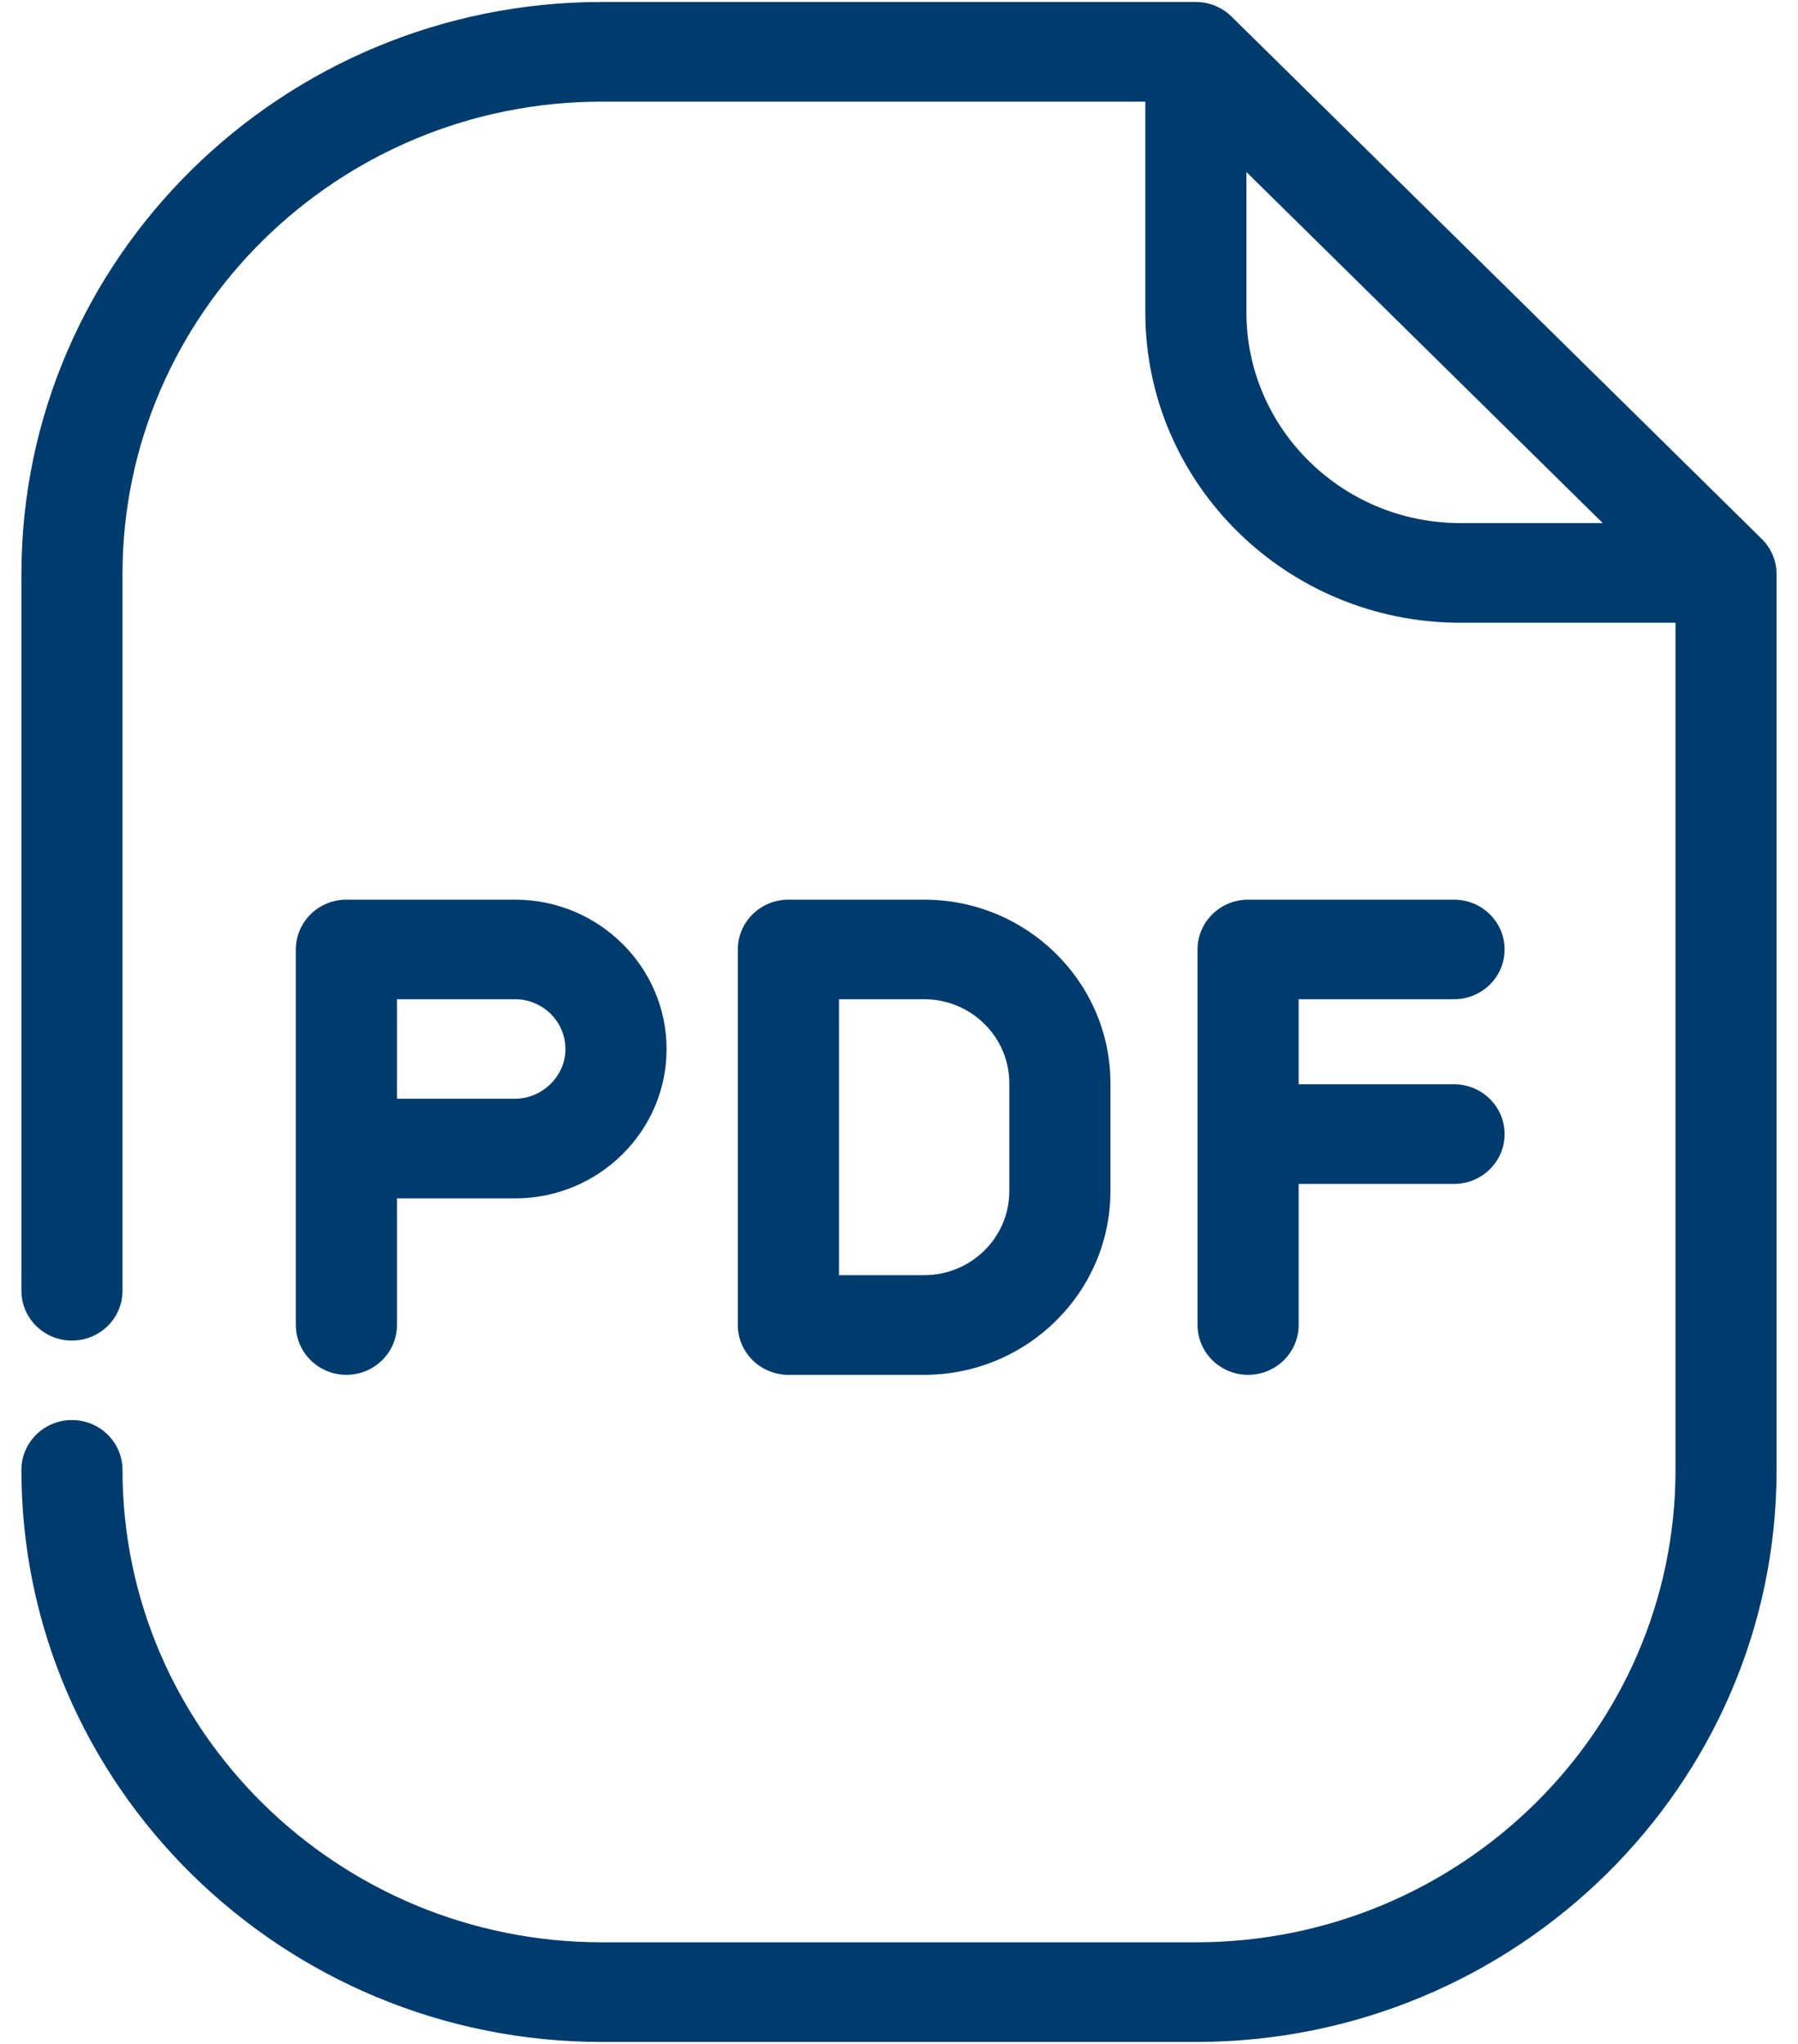 <svg width="22" height="25" viewBox="0 0 22 25" fill="none" xmlns="http://www.w3.org/2000/svg">
<g clip-path="url(#clip0_5681_3464)">
<path d="M21.557 6.592L15.069 0.203C14.954 0.089 14.796 0.024 14.632 0.024H7.366C3.449 0.024 0.262 3.164 0.262 7.023V15.788C0.262 16.124 0.539 16.397 0.88 16.397C1.222 16.397 1.499 16.124 1.499 15.788V7.023C1.499 3.836 4.131 1.243 7.366 1.243H14.014V3.821C14.014 5.914 15.743 7.617 17.868 7.617H20.501V17.979C20.501 21.165 17.868 23.757 14.632 23.757H7.366C4.131 23.757 1.499 21.165 1.499 17.979C1.499 17.642 1.222 17.369 0.88 17.369C0.539 17.369 0.262 17.642 0.262 17.979C0.262 21.837 3.449 24.976 7.366 24.976H14.632C18.55 24.976 21.738 21.837 21.738 17.979V7.023C21.738 6.861 21.673 6.706 21.557 6.592ZM15.251 3.821V2.104L19.611 6.398H17.868C16.425 6.398 15.251 5.242 15.251 3.821ZM4.857 16.206V14.658H6.302C7.324 14.658 8.156 13.838 8.156 12.832C8.156 11.824 7.324 11.004 6.302 11.004H4.238C3.897 11.004 3.62 11.277 3.62 11.613V12.076V14.049V16.206C3.62 16.543 3.897 16.816 4.238 16.816C4.58 16.816 4.857 16.543 4.857 16.206ZM6.919 12.832C6.919 13.161 6.636 13.439 6.302 13.439H4.857V12.222H6.302C6.642 12.222 6.919 12.496 6.919 12.832ZM15.89 12.222V13.262H17.791C18.133 13.262 18.41 13.535 18.41 13.872C18.41 14.208 18.133 14.481 17.791 14.481H15.89V16.206C15.89 16.543 15.613 16.816 15.272 16.816C14.93 16.816 14.653 16.543 14.653 16.206V11.613C14.653 11.277 14.93 11.004 15.272 11.004H17.791C18.133 11.004 18.41 11.277 18.41 11.613C18.41 11.95 18.133 12.222 17.791 12.222H15.89V12.222ZM11.308 16.816C12.565 16.816 13.587 15.808 13.587 14.569V13.25C13.587 12.012 12.565 11.004 11.308 11.004H9.647C9.305 11.004 9.028 11.277 9.028 11.613V16.206C9.028 16.543 9.305 16.816 9.647 16.816H11.308V16.816ZM10.266 12.222H11.308C11.883 12.222 12.35 12.683 12.35 13.25V14.569C12.35 15.136 11.883 15.597 11.308 15.597H10.266V12.222Z" fill="#003B6D"/>
</g>
<defs>
<clipPath id="clip0_5681_3464">
<rect width="22" height="25" fill="white"/>
</clipPath>
</defs>
</svg>
